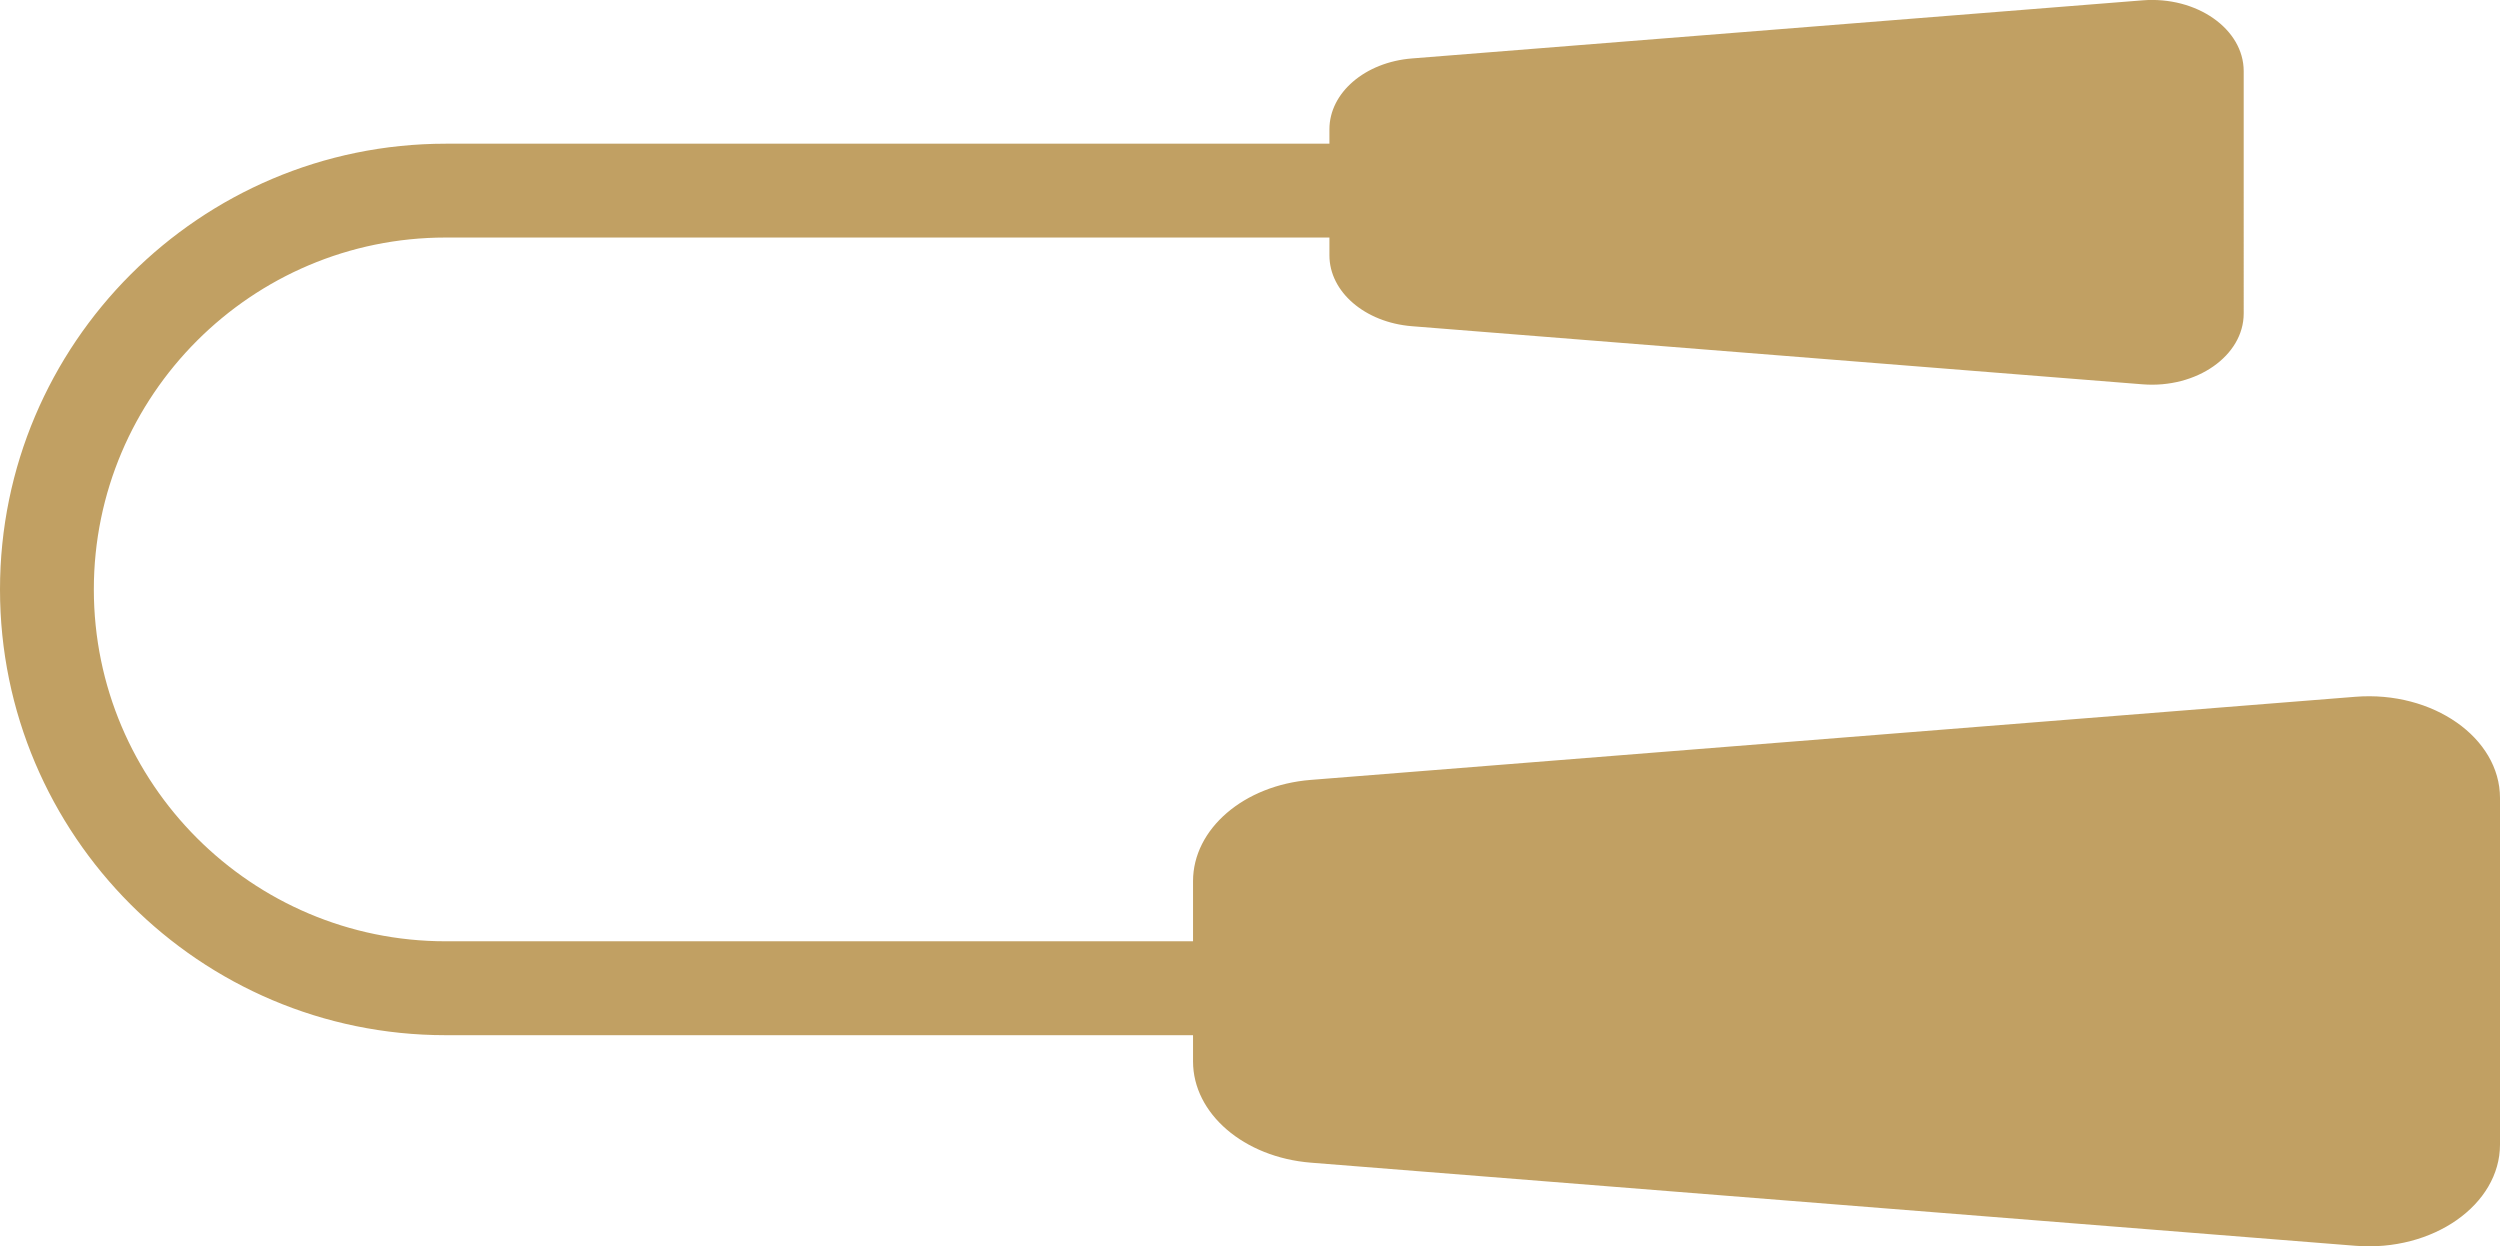 <?xml version="1.0" encoding="UTF-8"?>
<svg id="Layer_2" data-name="Layer 2" xmlns="http://www.w3.org/2000/svg" viewBox="0 0 373 185.95">
  <defs>
    <style>
      .cls-1 {
        fill: #c1a063;
      }
    </style>
  </defs>
  <g id="Layer_1-2" data-name="Layer 1">
    <path class="cls-1" d="M351.43,103.96l-155.85,12.4c-9.99.79-17.58,7.32-17.58,15.11v8.97h-111.5c-28.95,0-52.5-23.55-52.5-52.5s23.55-52.5,52.5-52.5h131.85v2.66c0,5.45,5.31,10.01,12.3,10.57l109.02,8.67c8.07.64,15.09-4.27,15.09-10.57V10.62c0-6.3-7.02-11.21-15.09-10.57l-109.02,8.67c-6.99.56-12.3,5.12-12.3,10.57v2.15H66.5C29.83,21.45,0,51.28,0,87.95s29.83,66.5,66.5,66.5h111.5v3.91c0,7.79,7.59,14.31,17.58,15.11l155.85,12.4c11.54.92,21.57-6.11,21.57-15.11v-51.69c0-9-10.03-16.02-21.57-15.11Z"/>
  </g>
</svg>
